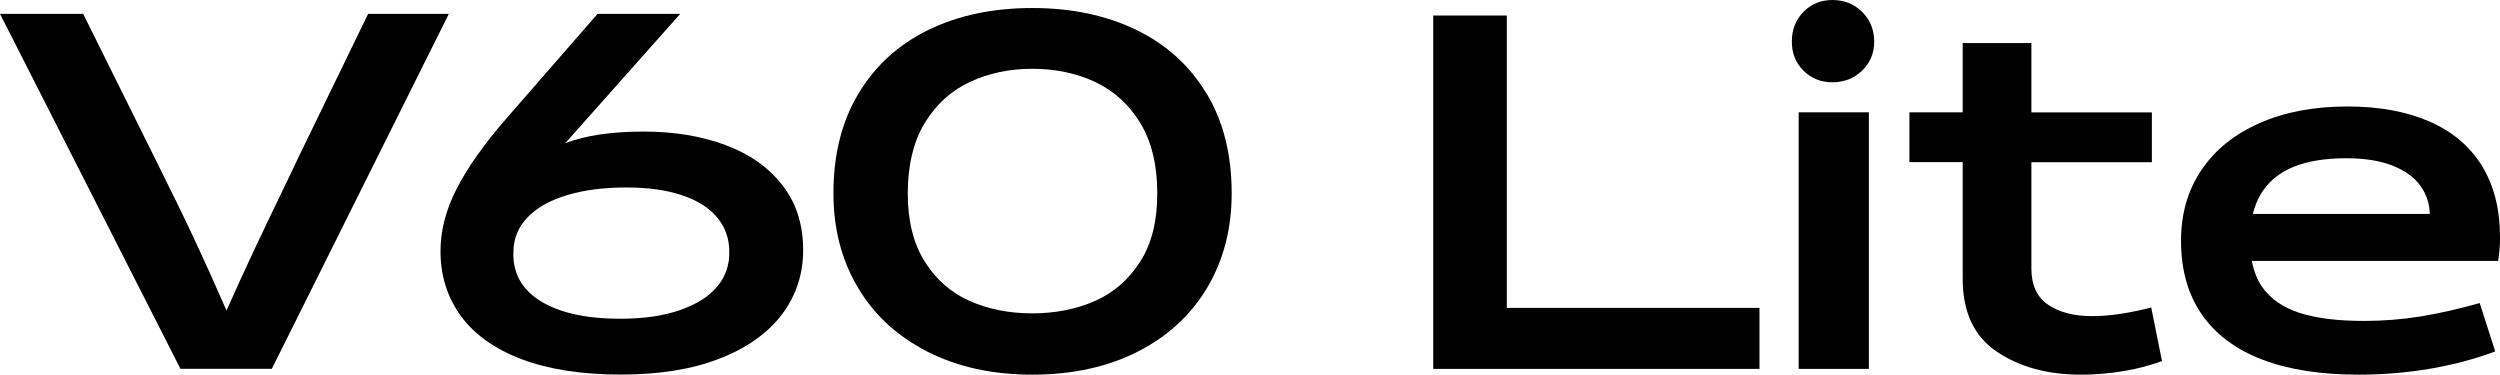 <?xml version="1.0" encoding="UTF-8"?>
<svg id="Layer_1" data-name="Layer 1" xmlns="http://www.w3.org/2000/svg" viewBox="0 0 333.65 50">
  <defs>
    <style>
      .cls-1 {
        fill: #000;
        stroke-width: 0px;
      }
    </style>
  </defs>
  <path class="cls-1" d="M49.13,1.85l-8.89,18.3c-.69,1.43-1.39,2.88-2.08,4.35-1.43,2.94-2.85,5.93-4.28,8.95-1.13,2.4-2.36,5.1-3.65,7.99-1.63-3.72-3.04-6.85-4.2-9.32-1.38-2.96-3.33-6.95-5.84-11.97L11.1,1.85H0l24.08,47.37h12.2L59.9,1.85h-10.77Z"/>
  <path class="cls-1" d="M96.78,19.34c-3.22-1.19-6.84-1.78-10.87-1.78-2.17,0-4.12.13-5.87.39-1.65.24-3.17.63-4.59,1.15L90.78,1.85h-11.03l-12.27,14.08c-2.86,3.29-5.02,6.35-6.49,9.18-1.47,2.83-2.2,5.64-2.2,8.4,0,3.29.91,6.18,2.72,8.66,1.82,2.49,4.53,4.41,8.14,5.78,3.61,1.36,8.01,2.04,13.2,2.04s9.55-.71,13.21-2.14c3.66-1.43,6.42-3.4,8.31-5.9,1.88-2.51,2.82-5.36,2.82-8.57,0-3.42-.93-6.32-2.79-8.69-1.86-2.38-4.4-4.16-7.63-5.35M95.71,38.25c-1.12,1.34-2.79,2.39-5,3.15-2.2.76-4.84,1.14-7.91,1.14-4.58,0-8.14-.79-10.68-2.37-2.53-1.58-3.73-3.8-3.6-6.65.04-1.77.69-3.3,1.95-4.57,1.25-1.28,3-2.25,5.25-2.92,2.25-.67,4.87-1.01,7.85-1.01s5.31.34,7.37,1.01c2.05.67,3.63,1.65,4.74,2.95,1.1,1.3,1.65,2.83,1.65,4.61.04,1.77-.5,3.33-1.62,4.67"/>
  <path class="cls-1" d="M161.02,12.49c-2.23-3.72-5.35-6.55-9.37-8.5-4.02-1.95-8.65-2.92-13.88-2.92s-9.85.97-13.86,2.92c-4,1.95-7.11,4.78-9.34,8.5-2.23,3.72-3.34,8.15-3.34,13.3,0,4.72,1.08,8.9,3.25,12.56,2.16,3.66,5.25,6.51,9.28,8.57,4.02,2.06,8.7,3.08,14.02,3.08s10.06-1.03,14.08-3.08c4.02-2.05,7.11-4.91,9.28-8.57,2.16-3.66,3.24-7.84,3.24-12.56,0-5.15-1.11-9.58-3.34-13.3M152.17,34.91c-1.52,2.4-3.53,4.15-6.04,5.26-2.51,1.1-5.3,1.65-8.37,1.65s-5.85-.55-8.34-1.65c-2.49-1.1-4.49-2.85-6-5.26-1.52-2.4-2.27-5.44-2.27-9.12s.75-6.89,2.27-9.38c1.52-2.49,3.53-4.32,6.04-5.48,2.51-1.17,5.27-1.75,8.31-1.75s5.86.58,8.37,1.75c2.51,1.17,4.52,3,6.04,5.48,1.51,2.49,2.27,5.61,2.27,9.38s-.76,6.72-2.27,9.12"/>
  <polygon class="cls-1" points="201.1 2.07 191.28 2.07 191.28 49.23 195.28 49.23 201.1 49.23 234.82 49.23 234.82 41.09 201.1 41.09 201.1 2.07"/>
  <path class="cls-1" d="M244.57,0c-1.55,0-2.84.53-3.88,1.58-1.03,1.06-1.55,2.38-1.55,3.97s.52,2.84,1.55,3.88c1.03,1.03,2.33,1.55,3.88,1.55s2.86-.52,3.94-1.55c1.08-1.04,1.62-2.33,1.62-3.88s-.54-2.92-1.62-3.97c-1.08-1.06-2.39-1.58-3.94-1.58"/>
  <rect class="cls-1" x="240.05" y="14.99" width="9.37" height="34.24"/>
  <path class="cls-1" d="M333.65,31.65c0-3.75-.81-6.92-2.42-9.53-1.62-2.61-3.95-4.58-7.01-5.91-3.06-1.33-6.7-2-10.92-2-4.48,0-8.4.74-11.76,2.23-3.36,1.49-5.94,3.57-7.75,6.27-1.81,2.69-2.71,5.82-2.71,9.4,0,3.88.91,7.15,2.75,9.82s4.51,4.68,8.04,6.04c3.53,1.36,7.84,2.03,12.92,2.03,3.32,0,6.52-.27,9.63-.81,3.1-.54,5.96-1.3,8.59-2.29l-2.07-6.46c-2.71.77-5.32,1.37-7.82,1.78-2.5.41-5.04.61-7.62.61-3.53,0-6.39-.36-8.59-1.07-2.2-.71-3.85-1.85-4.97-3.42-.69-.97-1.15-2.16-1.41-3.52h32.87c.17-.99.26-2.05.26-3.17M300.66,28.55c.25-.98.6-1.87,1.07-2.65.99-1.64,2.43-2.84,4.33-3.62,1.9-.77,4.24-1.16,7.04-1.16,2.45,0,4.51.32,6.17.97,1.66.65,2.9,1.53,3.72,2.65.82,1.12,1.25,2.39,1.29,3.81h-23.62Z"/>
  <path class="cls-1" d="M283.36,41.83c-1.44.24-2.83.36-4.17.36-2.41,0-4.36-.51-5.85-1.52-1.49-1.01-2.23-2.62-2.23-4.81v-14.21h16.08v-6.65h-16.08V5.75h-9.17v9.24h-7.11v6.65h7.11v15.57c0,4.44,1.52,7.68,4.55,9.72,3.04,2.05,6.77,3.07,11.21,3.07,1.94,0,3.88-.16,5.81-.49,1.79-.3,3.46-.75,5.03-1.32l-1.44-7.16c-1.25.34-2.42.58-3.75.8"/>
</svg>